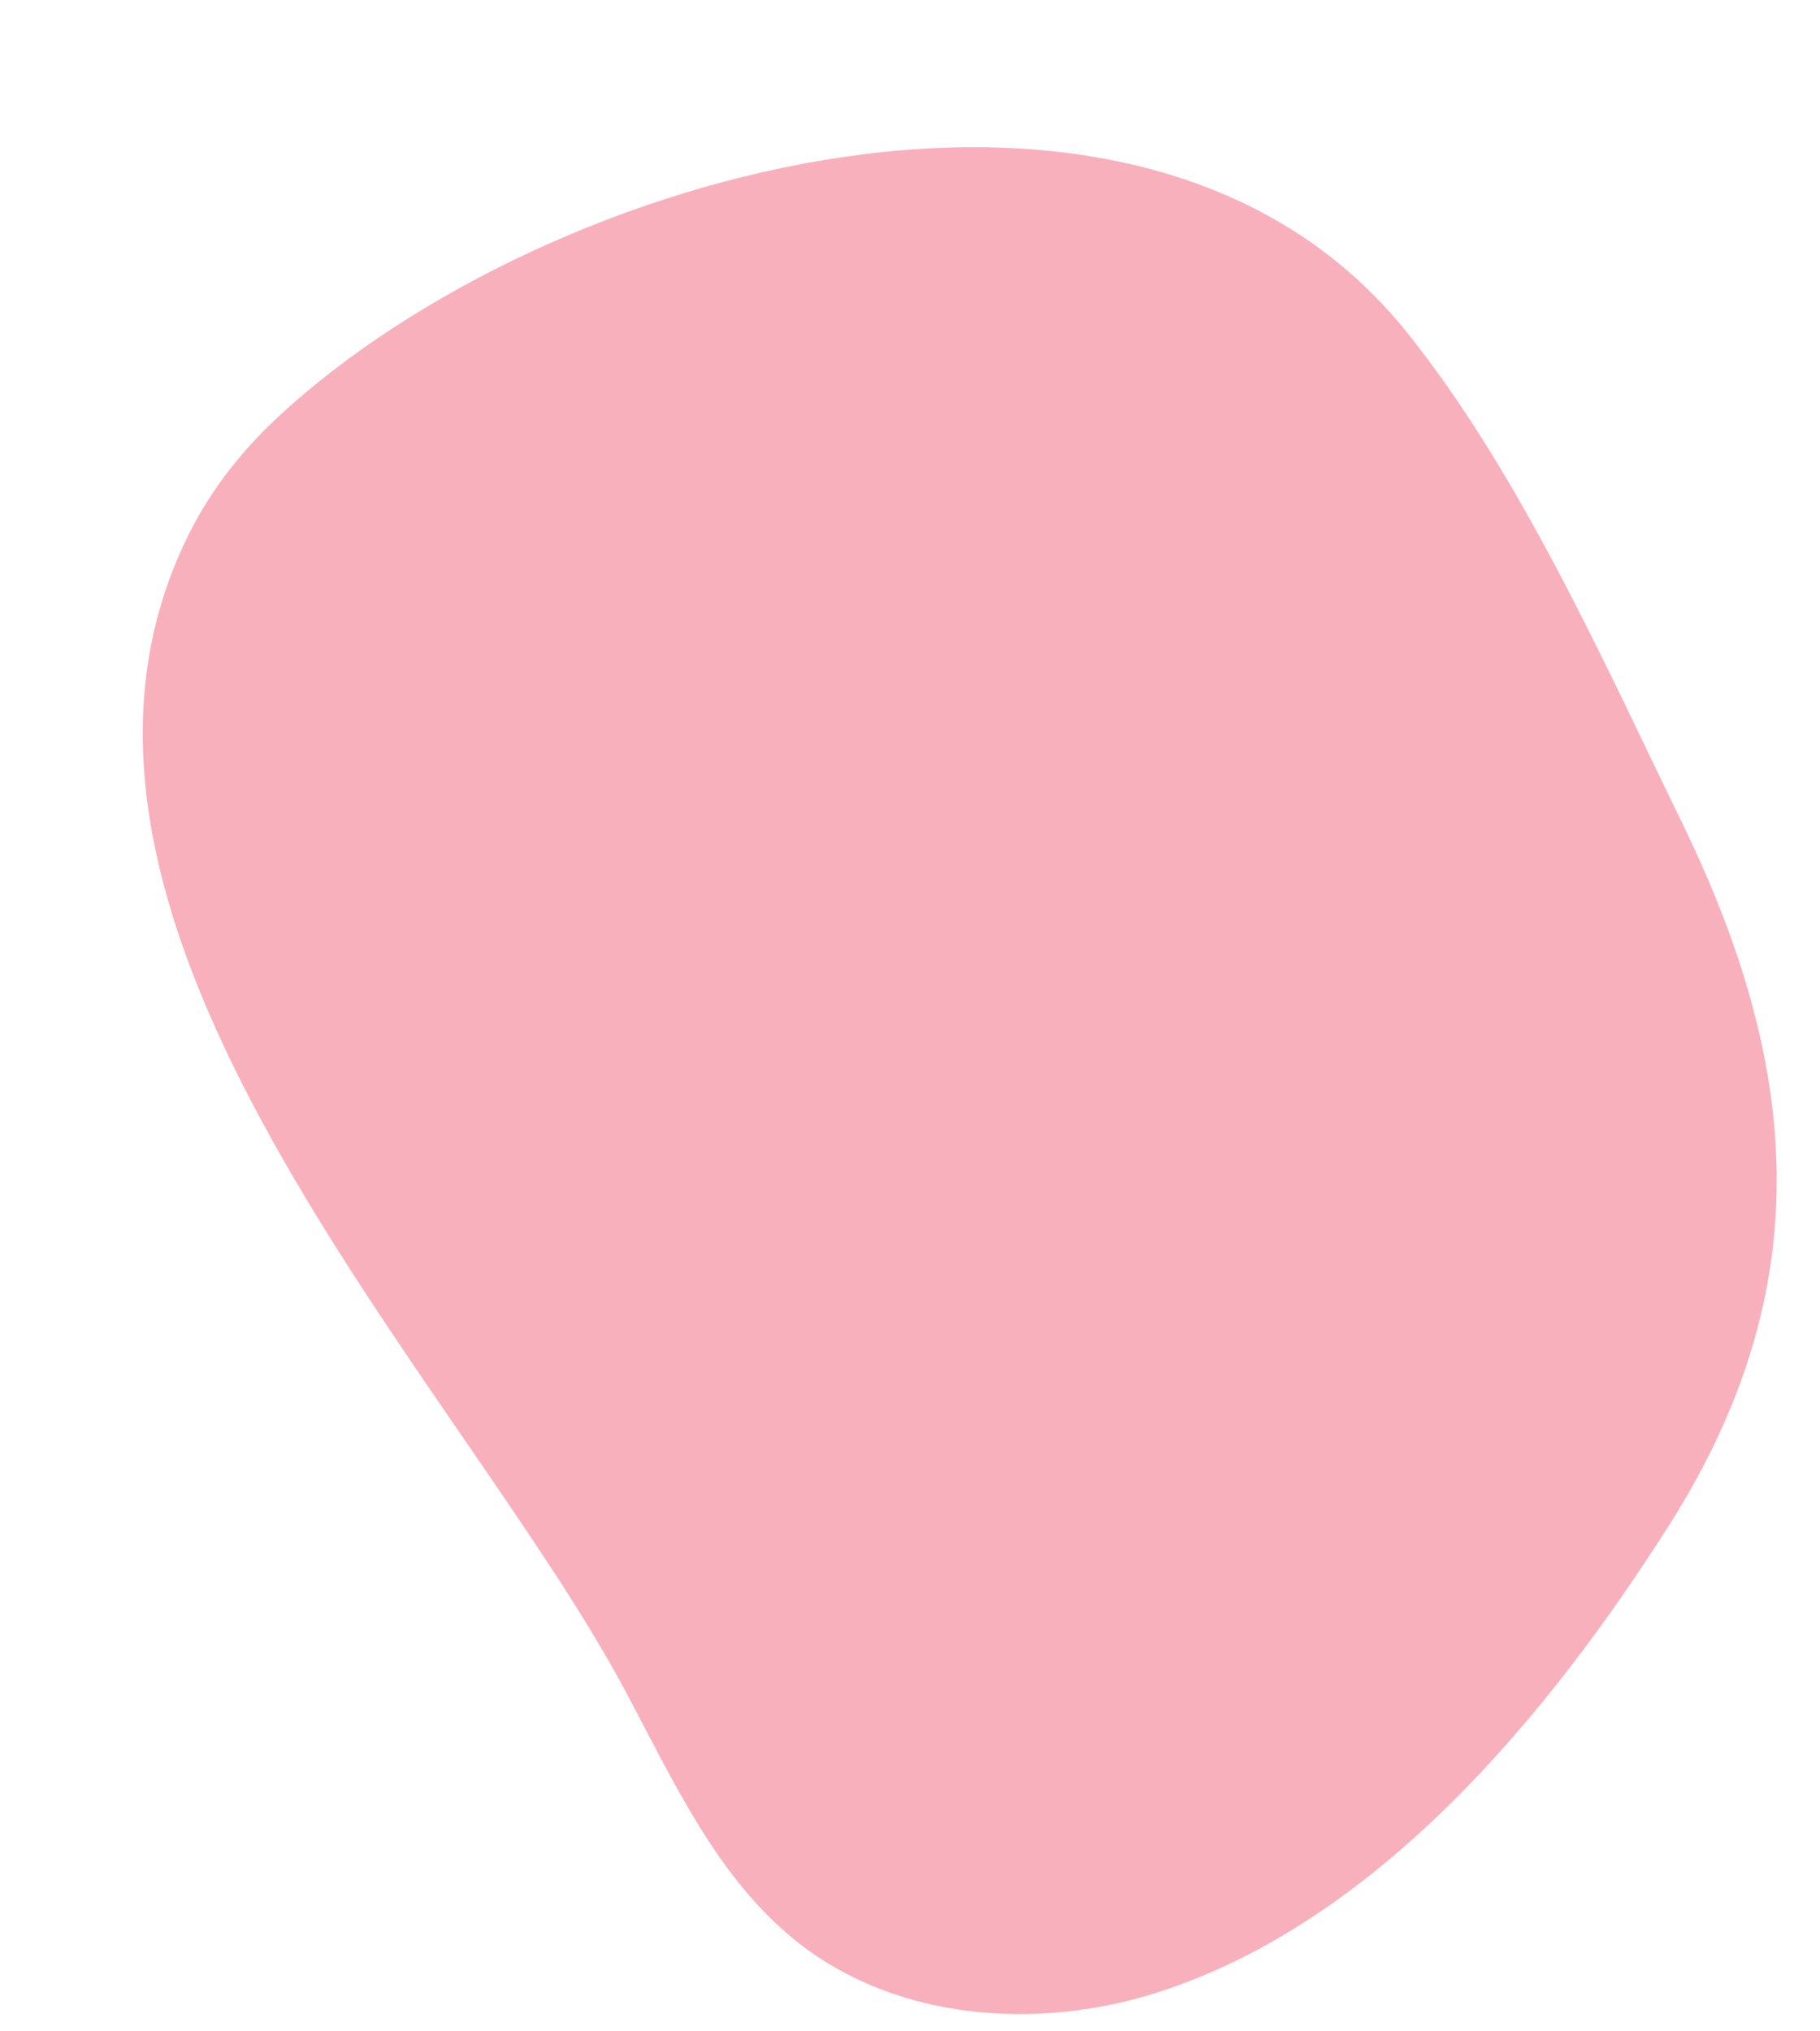 <?xml version="1.0" encoding="UTF-8" standalone="no"?><svg xmlns="http://www.w3.org/2000/svg" xmlns:xlink="http://www.w3.org/1999/xlink" fill="#000000" height="1957.9" preserveAspectRatio="xMidYMid meet" version="1" viewBox="-137.6 -141.9 1755.3 1957.9" width="1755.3" zoomAndPan="magnify"><g id="change1_1"><path d="M 42.414 377.398 C 62.57 335.754 91.672 296.078 131.512 259.207 C 388.594 21.277 962.586 -141.895 1219.422 178.672 C 1328.582 314.918 1408.621 495.293 1484.805 651.691 C 1598.969 886.086 1617.797 1099.336 1472.273 1328.438 C 1356.832 1510.195 1191.648 1710.824 979.117 1779.012 C 863.77 1816.016 728.637 1806.359 633.129 1731.844 C 554.469 1670.48 511.953 1575.234 464.867 1487.277 C 304.219 1187.148 -137.551 749.203 42.414 377.398" fill="#f8b1bc"/></g></svg>